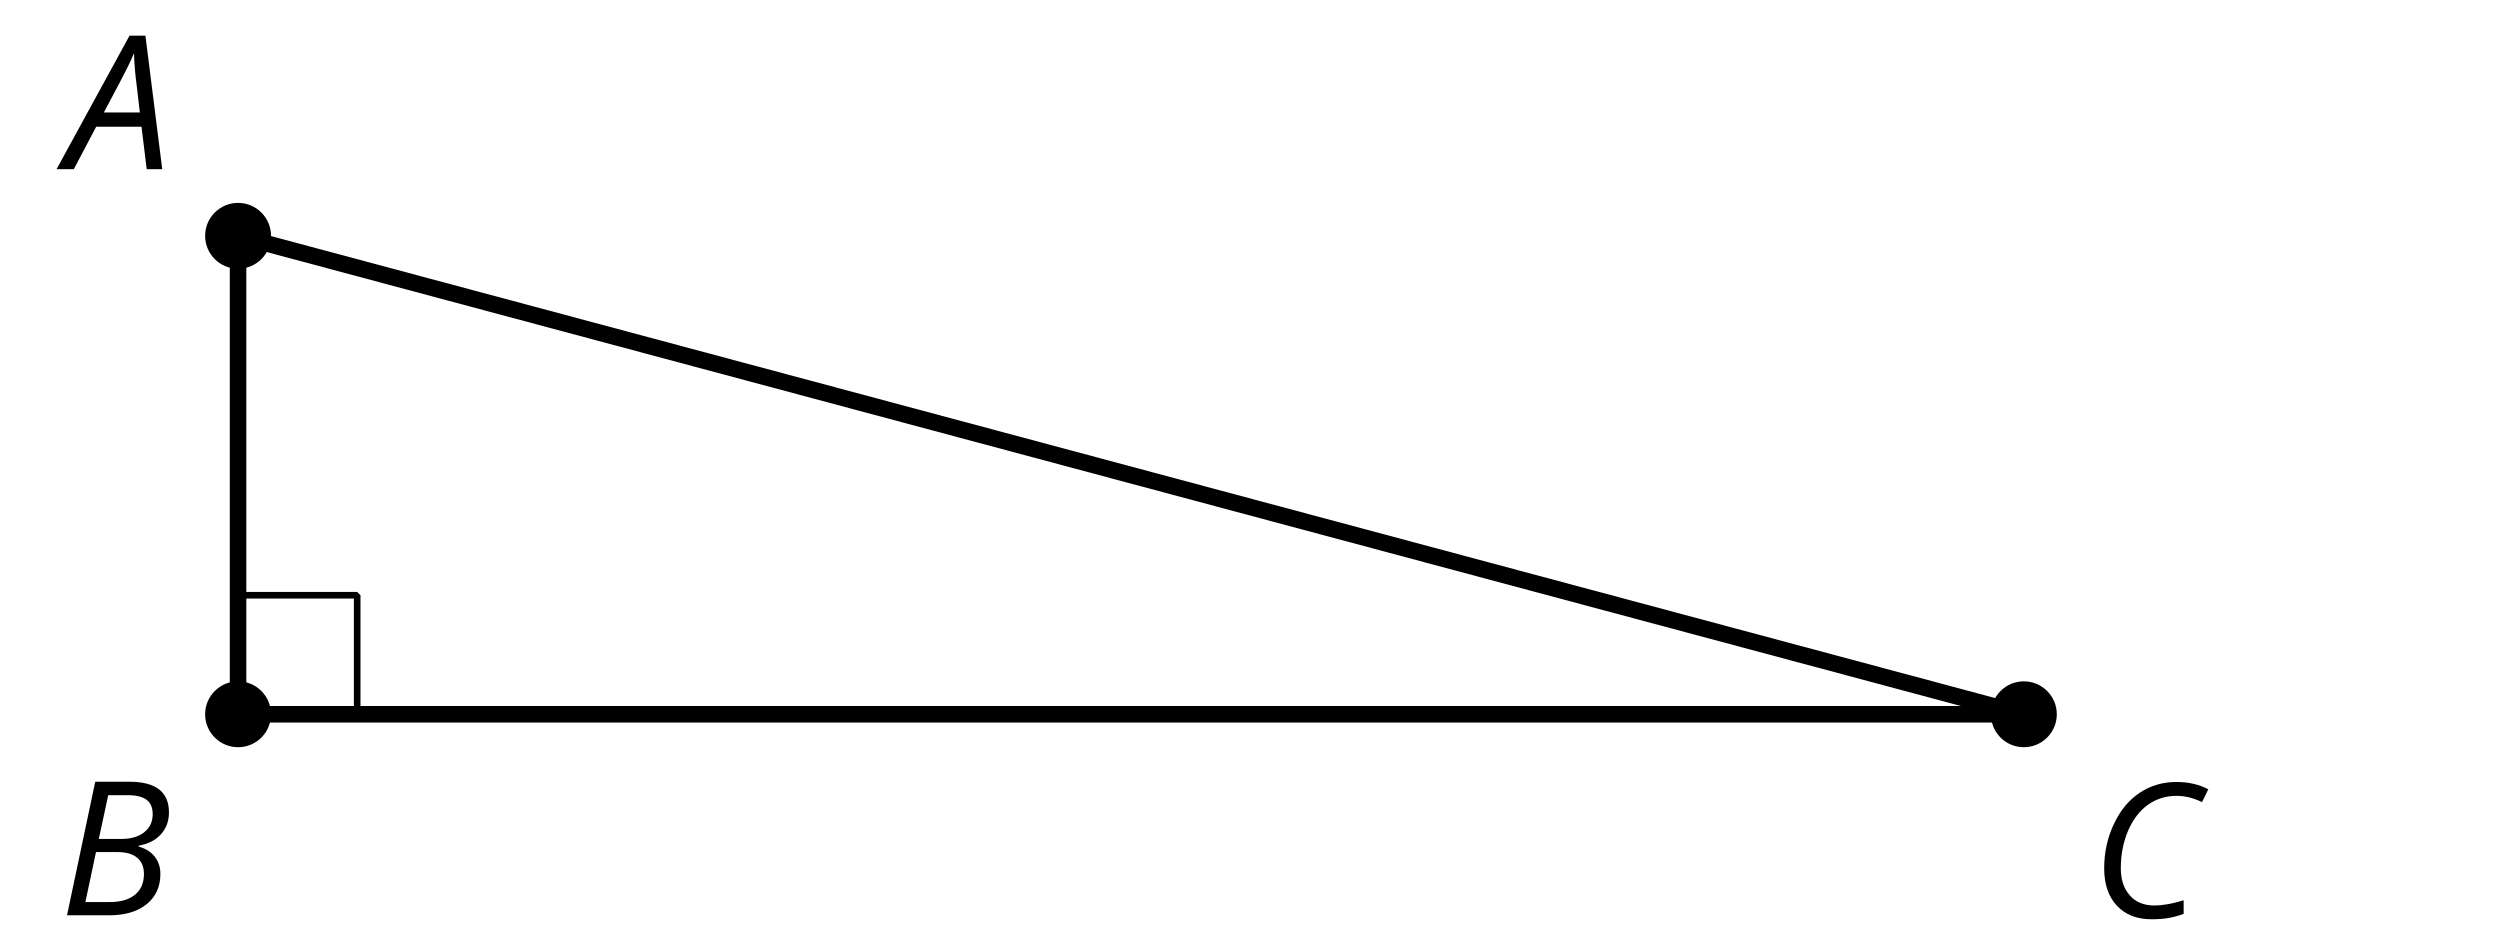 <?xml version='1.0' encoding='UTF-8'?>
<!-- This file was generated by dvisvgm 2.1.3 -->
<svg height='57.6pt' version='1.1' viewBox='-72 -72 151.2 57.6' width='151.2pt' xmlns='http://www.w3.org/2000/svg' xmlns:xlink='http://www.w3.org/1999/xlink'>
<defs>
<clipPath id='clip1'>
<path d='M-72 -14.398V-72H79.203V-14.398ZM79.203 -72'/>
</clipPath>
<path d='M4.492 -2.569L4.807 0H5.746L4.729 -8.077H3.768L-0.646 0H0.398L1.751 -2.569H4.492ZM4.392 -3.431H2.215C2.972 -4.856 3.436 -5.729 3.591 -6.05C3.757 -6.37 3.901 -6.691 4.039 -7.017C4.055 -6.387 4.111 -5.74 4.199 -5.083L4.392 -3.431Z' id='g4-33'/>
<path d='M4.254 -8.077H2.182L0.475 0H3.033C3.972 0 4.724 -0.221 5.282 -0.663C5.84 -1.111 6.122 -1.724 6.122 -2.503C6.122 -2.906 6.011 -3.254 5.779 -3.547C5.558 -3.834 5.232 -4.039 4.807 -4.155V-4.21C5.387 -4.315 5.84 -4.547 6.16 -4.906S6.641 -5.702 6.641 -6.221C6.641 -7.459 5.845 -8.077 4.254 -8.077ZM2.398 -4.619L2.967 -7.265H4.133C4.657 -7.265 5.044 -7.171 5.293 -6.983C5.536 -6.79 5.657 -6.503 5.657 -6.122C5.657 -5.657 5.486 -5.293 5.144 -5.022S4.343 -4.619 3.768 -4.619H2.398ZM1.586 -0.801L2.227 -3.823H3.53C4.044 -3.823 4.442 -3.713 4.718 -3.481C4.989 -3.26 5.127 -2.928 5.127 -2.503C5.127 -1.961 4.95 -1.541 4.591 -1.249C4.232 -0.95 3.724 -0.801 3.055 -0.801H1.586Z' id='g4-34'/>
<path d='M5.204 -7.354C5.724 -7.354 6.238 -7.227 6.746 -6.972L7.127 -7.751C6.569 -8.044 5.928 -8.193 5.204 -8.193C4.376 -8.193 3.635 -7.978 2.978 -7.541S1.801 -6.475 1.414 -5.646C1.022 -4.823 0.829 -3.928 0.829 -2.967C0.829 -2.017 1.083 -1.265 1.591 -0.718C2.099 -0.166 2.801 0.11 3.691 0.11C4.094 0.11 4.442 0.083 4.729 0.033S5.32 -0.099 5.635 -0.215V-1.039C4.961 -0.829 4.37 -0.724 3.856 -0.724C3.227 -0.724 2.729 -0.928 2.376 -1.337C2.011 -1.751 1.834 -2.298 1.834 -2.989C1.834 -3.801 1.983 -4.553 2.276 -5.249C2.575 -5.934 2.978 -6.459 3.481 -6.818C3.989 -7.177 4.564 -7.354 5.204 -7.354Z' id='g4-35'/>
</defs>
<g id='page1'>
<path clip-path='url(#clip1)' d='M-57.602 -36H-50.398V-28.801' fill='none' stroke='#000000' stroke-linejoin='bevel' stroke-miterlimit='10.037' stroke-width='0.4'/>
<path clip-path='url(#clip1)' d='M-57.602 -57.738V-30.793C-57.602 -29.691 -56.707 -28.801 -55.609 -28.801H48.41C49.508 -28.801 49.539 -29.031 48.473 -29.316L-57.602 -57.738' fill='none' stroke='#000000' stroke-linejoin='bevel' stroke-miterlimit='10.037' stroke-width='1'/>
<path clip-path='url(#clip1)' d='M-55.609 -57.738C-55.609 -58.836 -56.5 -59.73 -57.602 -59.73C-58.699 -59.73 -59.594 -58.836 -59.594 -57.738C-59.594 -56.637 -58.699 -55.746 -57.602 -55.746C-56.5 -55.746 -55.609 -56.637 -55.609 -57.738Z'/>
<g transform='matrix(1 0 0 1 4.066 -47.367)'>
<use x='-72' xlink:href='#g4-33' y='-14.4'/>
</g>
<path clip-path='url(#clip1)' d='M-55.609 -28.801C-55.609 -29.898 -56.5 -30.793 -57.602 -30.793C-58.699 -30.793 -59.594 -29.898 -59.594 -28.801C-59.594 -27.699 -58.699 -26.809 -57.602 -26.809C-56.5 -26.809 -55.609 -27.699 -55.609 -28.801Z'/>
<g transform='matrix(1 0 0 1 3.578 -2.243)'>
<use x='-72' xlink:href='#g4-34' y='-14.4'/>
</g>
<path clip-path='url(#clip1)' d='M52.395 -28.801C52.395 -29.898 51.5 -30.793 50.402 -30.793C49.301 -30.793 48.41 -29.898 48.41 -28.801C48.41 -27.699 49.301 -26.809 50.402 -26.809C51.5 -26.809 52.395 -27.699 52.395 -28.801Z'/>
<g transform='matrix(1 0 0 1 126.432 -2.113)'>
<use x='-72' xlink:href='#g4-35' y='-14.4'/>
</g>
</g>
</svg>